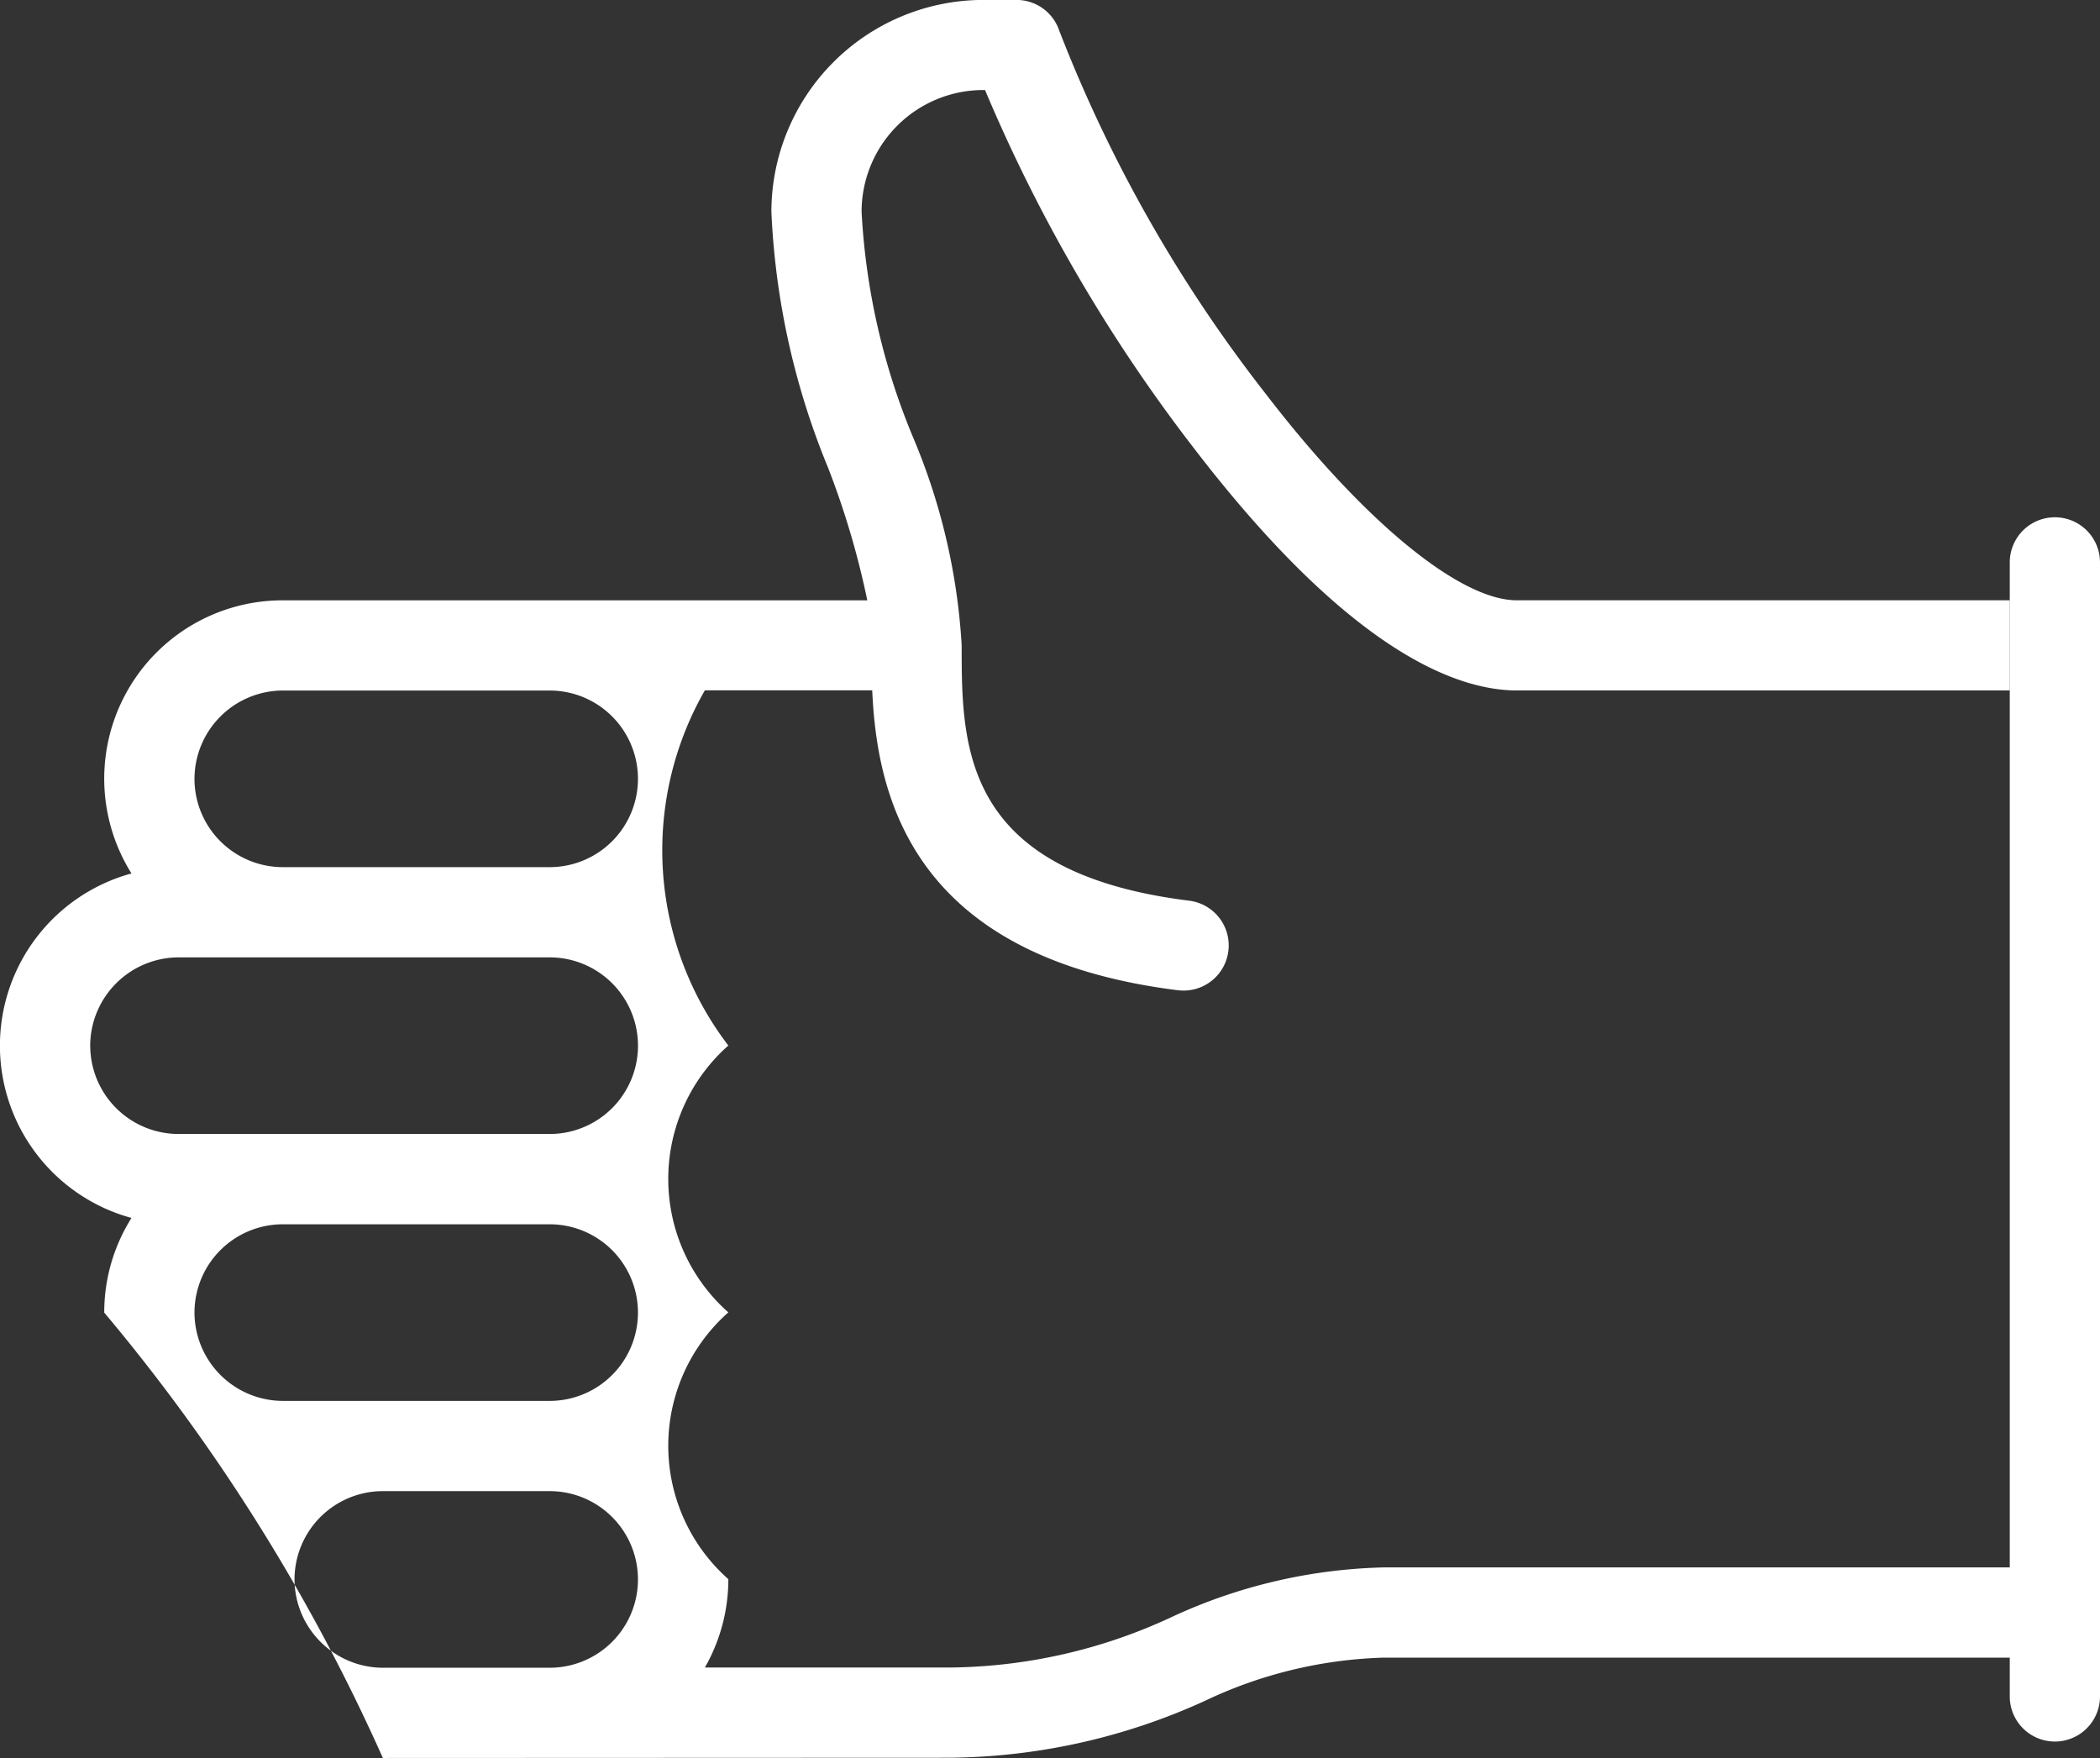 <svg xmlns="http://www.w3.org/2000/svg" width="64" height="53.58" viewBox="0 0 64 53.58">
  <rect x="0" y="0" width="64" height="53.58" fill="#333333" stroke="none"/>
  <g id="i_thumbsup" transform="translate(-31 -57.682)">
    <path id="Union_9" data-name="Union 9" d="M310.671,22057.262a57.526,57.526,0,0,0-8.491-13.574,5.4,5.4,0,0,1,.83-2.885,5.442,5.442,0,0,1,0-10.5,5.436,5.436,0,0,1,4.611-8.324h17.814a25.475,25.475,0,0,0-1.192-4.033,23.09,23.09,0,0,1-1.731-7.809,6.464,6.464,0,0,1,6.458-6.457h1.016a1.373,1.373,0,0,1,1.3.939,43.482,43.482,0,0,0,6.267,11.035c2.991,3.9,5.932,6.324,7.677,6.324h15.018v2.748H345.235c-1.909,0-5.17-1.283-9.859-7.4a48.933,48.933,0,0,1-6.353-10.9h-.053a3.711,3.711,0,0,0-3.709,3.707,20.652,20.652,0,0,0,1.574,6.891,19.088,19.088,0,0,1,1.476,6.324c0,3.084,0,6.92,6.929,7.785a1.375,1.375,0,0,1-.169,2.74,1.713,1.713,0,0,1-.172-.01c-8.087-1.012-9.169-5.883-9.314-9.141h-5.1a9.8,9.8,0,0,0,.715,10.826,5.431,5.431,0,0,0,0,8.133,5.429,5.429,0,0,0,0,8.131,5.418,5.418,0,0,1-.715,2.693h7.473a16.3,16.3,0,0,0,6.737-1.531,16.209,16.209,0,0,1,6.478-1.52h19.084v2.75H341.168a13.571,13.571,0,0,0-5.455,1.322,19.093,19.093,0,0,1-7.761,1.729Zm-2.692-5.443a2.7,2.7,0,0,0,2.692,2.693h5.083a2.691,2.691,0,0,0,0-5.383h-5.083A2.694,2.694,0,0,0,307.979,22051.818Zm-3.049-8.131a2.7,2.7,0,0,0,2.691,2.691h8.133a2.691,2.691,0,0,0,0-5.383h-8.133A2.694,2.694,0,0,0,304.93,22043.688Zm-3.177-8.133a2.694,2.694,0,0,0,2.692,2.689h11.31a2.691,2.691,0,0,0,0-5.383h-11.31A2.7,2.7,0,0,0,301.752,22035.555Zm3.177-8.133a2.693,2.693,0,0,0,2.691,2.689h8.133a2.691,2.691,0,0,0,0-5.383h-8.133A2.7,2.7,0,0,0,304.93,22027.422Zm55.323,27.963v-34.562a1.375,1.375,0,0,1,2.75,0v34.563a1.375,1.375,0,0,1-2.75,0Z" transform="translate(-268.003 -21946)" fill="#fff"/>
  </g>
</svg>
